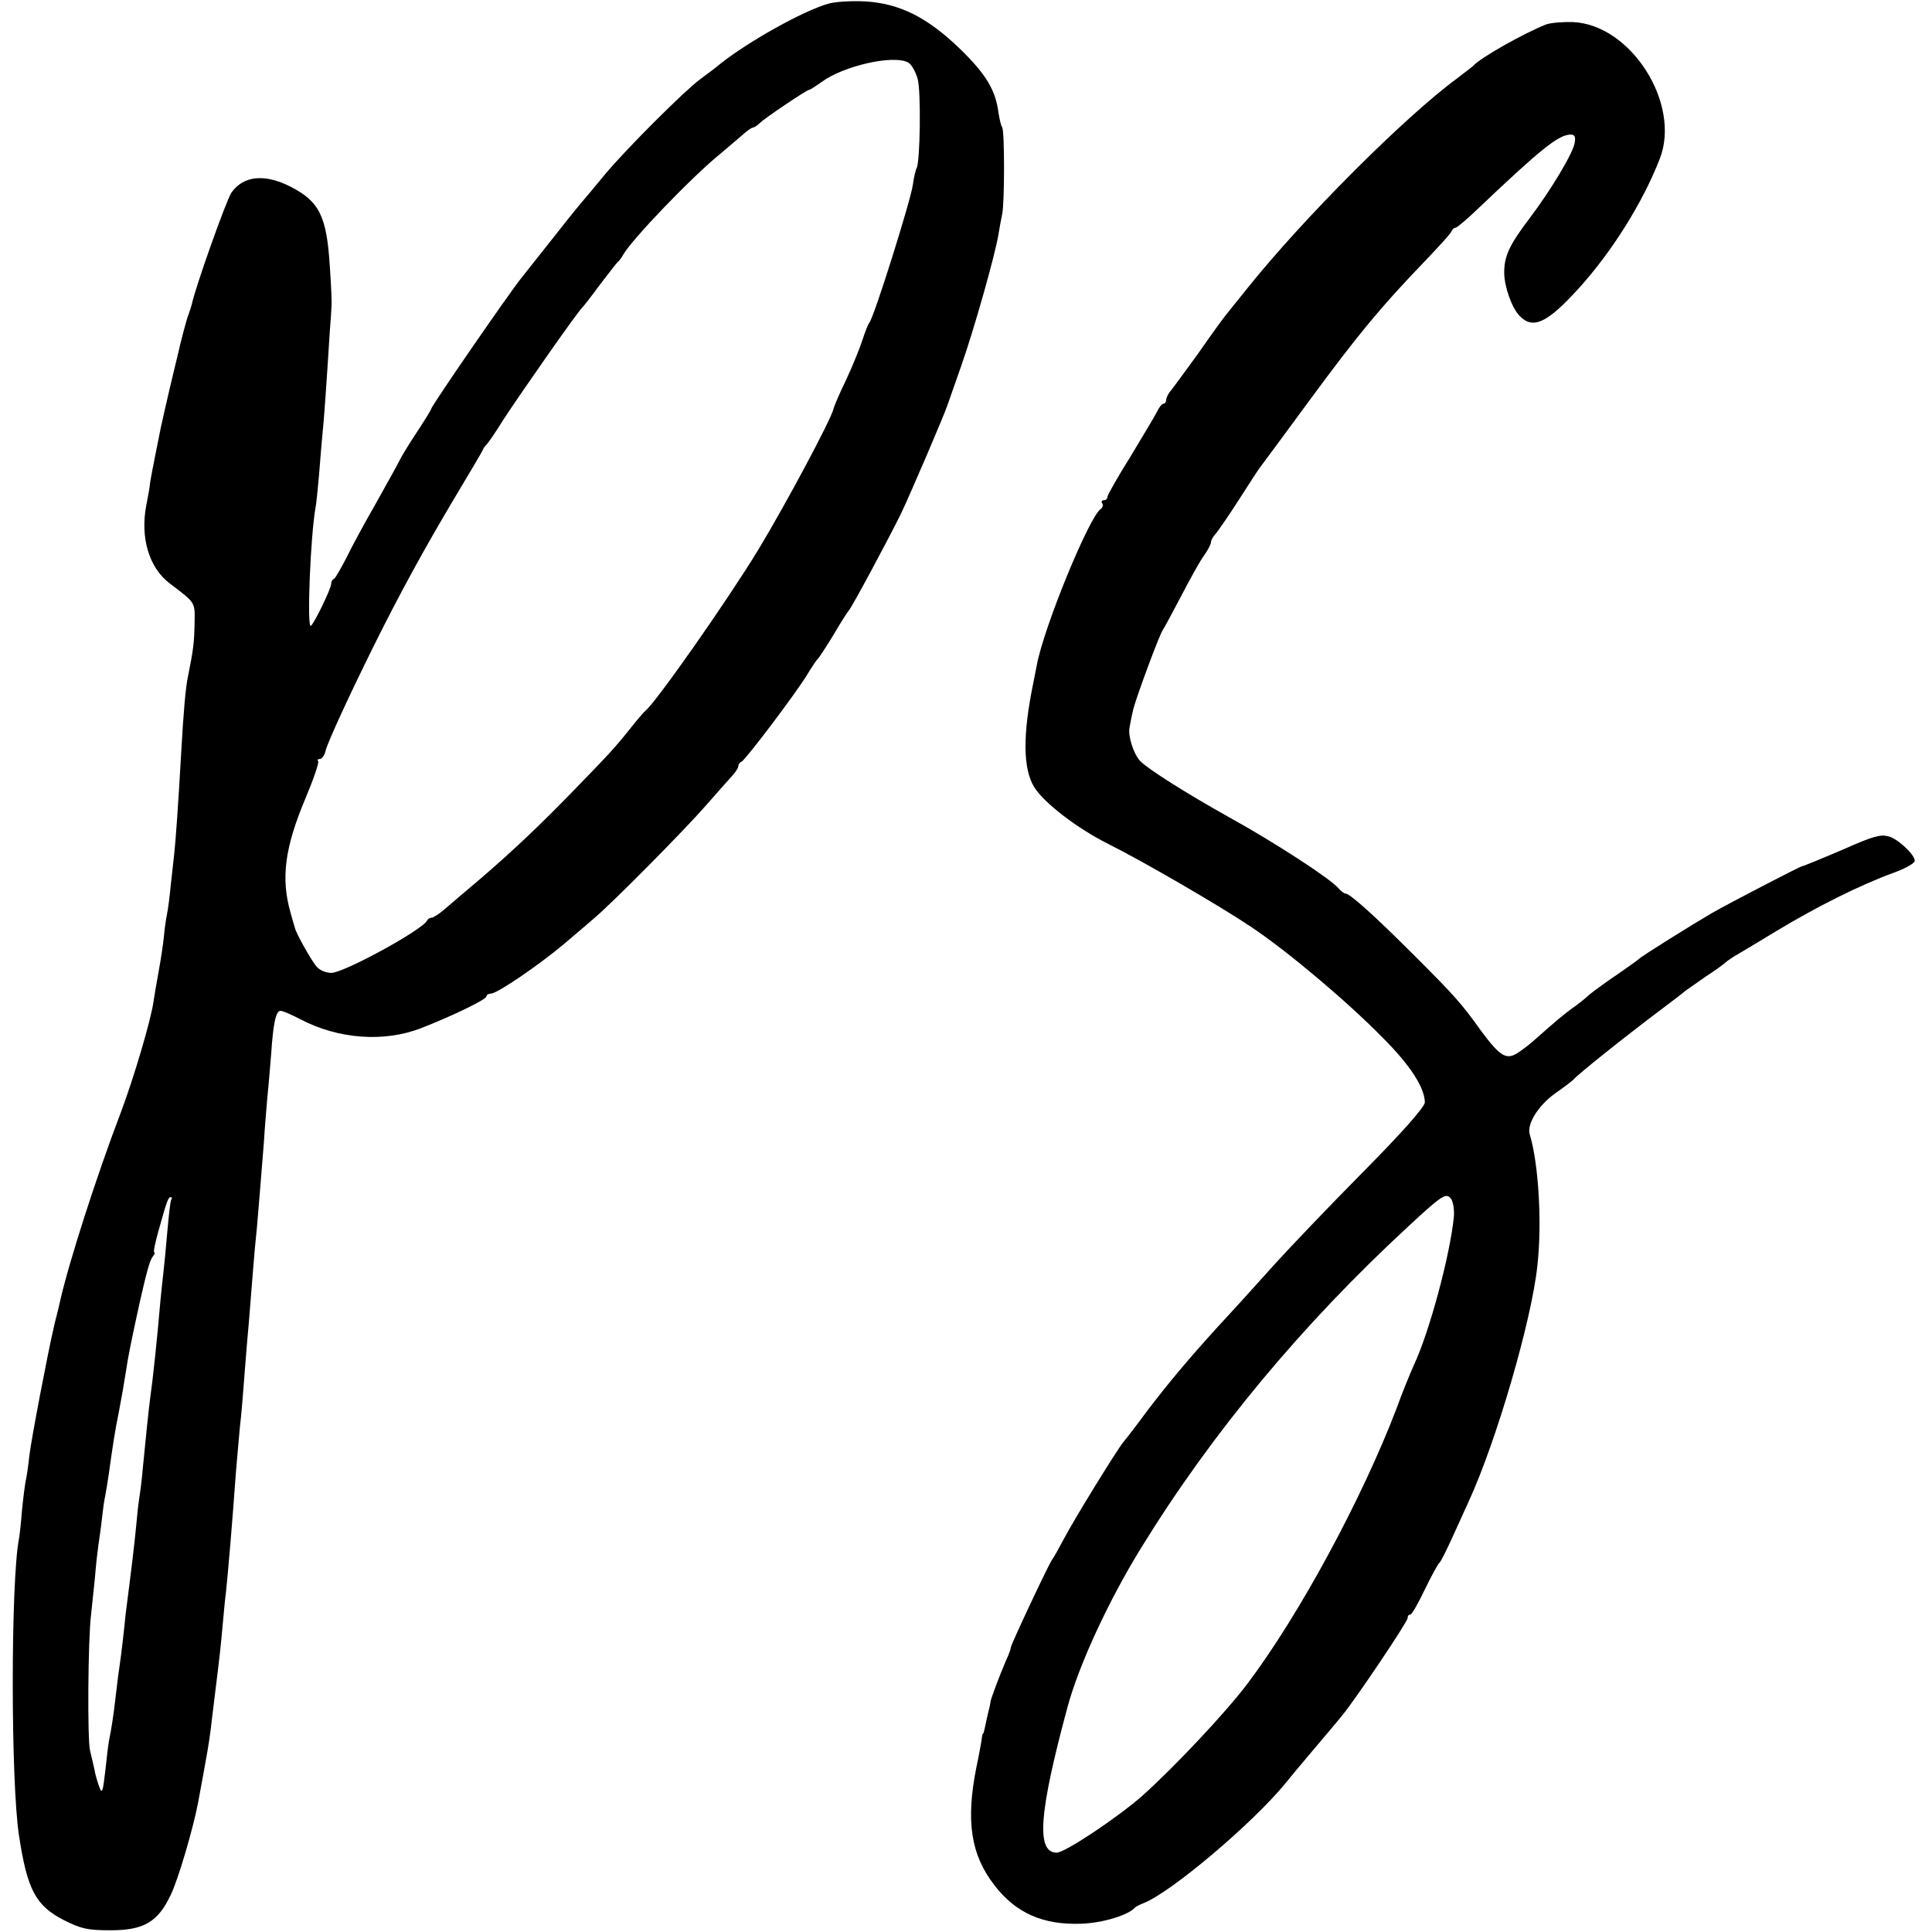 <?xml version="1.0" standalone="no"?>
<!DOCTYPE svg PUBLIC "-//W3C//DTD SVG 20010904//EN"
 "http://www.w3.org/TR/2001/REC-SVG-20010904/DTD/svg10.dtd">
<svg version="1.0" xmlns="http://www.w3.org/2000/svg"
 width="560pt" height="560pt" viewBox="0 0 560 560"
 preserveAspectRatio="xMidYMid meet">
<g transform="translate(0,560) scale(0.1,-0.1)"
fill="#000000" stroke="none">
<path d="M2400 5589 c-73 -21 -230 -109 -311 -173 -14 -12 -41 -32 -60 -46
-47 -35 -215 -203 -275 -275 -27 -33 -59 -71 -71 -85 -12 -14 -53 -65 -92
-115 -39 -49 -75 -95 -80 -101 -32 -39 -261 -371 -261 -379 0 -2 -17 -30 -38
-62 -21 -32 -46 -71 -54 -88 -8 -16 -40 -73 -69 -125 -30 -52 -68 -122 -84
-155 -17 -33 -33 -61 -37 -63 -5 -2 -8 -8 -8 -14 0 -14 -50 -117 -59 -122 -12
-8 -1 265 14 345 2 9 6 52 10 95 3 43 8 97 10 119 4 37 10 121 21 295 3 36 5
70 5 75 1 6 -1 56 -5 113 -9 145 -30 188 -114 231 -75 38 -136 32 -171 -17
-15 -22 -105 -275 -115 -324 -2 -7 -6 -20 -9 -28 -6 -14 -25 -87 -32 -120 -2
-8 -13 -53 -24 -100 -11 -47 -22 -96 -25 -110 -3 -14 -10 -50 -16 -80 -6 -30
-13 -66 -15 -80 -1 -14 -7 -43 -11 -65 -18 -93 8 -181 68 -226 76 -58 73 -53
72 -116 -1 -53 -3 -74 -19 -153 -7 -32 -13 -101 -20 -225 -8 -143 -16 -255
-20 -290 -2 -16 -6 -57 -10 -90 -3 -33 -8 -71 -11 -85 -3 -14 -7 -43 -9 -65
-2 -22 -9 -67 -15 -100 -6 -33 -13 -73 -15 -88 -8 -56 -58 -224 -95 -322 -71
-186 -151 -436 -176 -547 -2 -10 -6 -27 -9 -38 -3 -11 -7 -28 -9 -37 -16 -67
-66 -328 -71 -373 -3 -30 -8 -62 -10 -70 -2 -8 -7 -46 -11 -85 -3 -38 -7 -76
-9 -85 -24 -124 -24 -702 0 -860 24 -157 48 -203 129 -245 51 -26 71 -30 136
-30 97 0 138 24 175 103 22 45 65 193 79 266 27 146 33 177 40 241 2 17 7 57
11 90 11 88 14 114 20 180 3 33 7 78 10 100 6 56 19 209 29 350 4 44 9 100 11
125 5 44 7 66 20 235 4 44 9 103 11 130 2 28 6 73 8 100 2 28 7 82 11 120 6
70 10 121 20 245 2 36 7 94 10 130 4 36 8 92 11 125 6 91 14 125 27 125 7 0
32 -11 57 -24 110 -58 243 -68 351 -26 92 36 189 83 189 92 0 4 6 8 13 8 18 0
141 84 212 144 33 28 73 62 89 76 52 44 259 253 321 324 33 38 68 77 78 88 9
10 17 22 17 27 0 5 4 11 9 13 11 4 159 200 191 253 13 22 27 42 30 45 4 3 24
34 46 70 21 36 41 67 44 70 9 9 116 209 151 280 30 63 127 290 135 315 2 6 20
57 40 114 38 108 98 321 108 381 3 19 8 46 11 60 7 35 7 238 0 251 -4 5 -8 25
-11 43 -8 64 -36 111 -110 183 -96 93 -176 133 -277 139 -40 2 -88 -1 -107 -7z
m232 -170 c10 -5 22 -27 28 -48 10 -37 7 -241 -3 -258 -3 -5 -8 -27 -11 -48
-5 -42 -112 -383 -126 -400 -4 -5 -13 -28 -20 -50 -7 -22 -28 -74 -47 -115
-20 -41 -36 -79 -37 -85 -6 -29 -139 -278 -219 -410 -89 -146 -295 -440 -326
-465 -4 -3 -25 -27 -46 -54 -45 -56 -60 -72 -162 -177 -97 -100 -173 -172
-268 -254 -44 -37 -92 -78 -107 -91 -15 -13 -32 -24 -37 -24 -5 0 -11 -4 -13
-8 -11 -26 -241 -152 -278 -152 -15 0 -34 8 -42 18 -14 15 -60 97 -63 112 -1
3 -7 23 -13 45 -28 99 -17 187 43 330 24 57 41 106 37 109 -3 3 -1 6 5 6 6 0
14 11 17 25 7 26 67 157 143 310 73 147 144 276 226 414 45 75 84 141 86 146
2 6 7 12 10 15 4 3 27 36 51 75 49 75 218 317 229 325 3 3 26 32 50 65 25 33
48 62 51 65 4 3 11 12 16 21 24 44 202 229 284 295 19 16 46 39 60 51 14 13
28 23 32 23 3 0 13 6 20 13 15 15 137 97 144 97 3 0 18 10 35 22 63 47 208 80
251 57z m-2136 -3297 c-2 -4 -7 -45 -11 -92 -4 -47 -9 -98 -11 -115 -2 -16 -6
-55 -9 -85 -10 -116 -21 -221 -30 -285 -4 -30 -12 -107 -21 -200 -2 -27 -7
-66 -10 -85 -3 -19 -7 -55 -9 -80 -5 -54 -14 -128 -31 -260 -1 -14 -5 -47 -8
-75 -3 -27 -8 -66 -11 -85 -3 -19 -7 -55 -10 -80 -6 -53 -13 -97 -19 -125 -2
-11 -7 -51 -11 -90 -7 -59 -9 -66 -17 -45 -5 14 -12 36 -14 50 -3 14 -9 39
-13 56 -8 30 -6 325 3 394 2 19 7 67 11 105 3 39 8 81 10 95 2 14 7 47 10 74
3 27 7 59 10 70 2 12 7 39 10 61 13 94 19 131 30 185 11 60 12 64 20 115 6 42
17 95 40 200 20 88 29 122 38 133 5 6 7 12 4 12 -3 0 3 30 14 68 23 83 27 92
34 92 4 0 4 -3 1 -8z"/>
<path d="M4481 5529 c-63 -25 -190 -96 -211 -120 -3 -3 -23 -18 -45 -35 -153
-112 -450 -410 -609 -609 -31 -38 -60 -75 -65 -81 -5 -6 -41 -55 -79 -110 -39
-54 -76 -104 -82 -111 -5 -7 -10 -17 -10 -23 0 -5 -3 -10 -7 -10 -5 0 -13 -10
-19 -23 -6 -12 -41 -70 -77 -130 -37 -59 -67 -112 -67 -117 0 -6 -5 -10 -11
-10 -5 0 -8 -4 -4 -9 3 -5 1 -12 -4 -16 -33 -20 -166 -344 -186 -454 -3 -14
-7 -37 -10 -51 -31 -150 -30 -249 3 -302 28 -45 124 -119 214 -164 104 -52
324 -180 415 -241 103 -69 274 -212 381 -321 80 -80 121 -144 122 -187 0 -13
-65 -87 -182 -205 -101 -102 -214 -221 -253 -264 -89 -99 -107 -119 -169 -186
-81 -89 -142 -162 -202 -241 -30 -41 -61 -81 -68 -89 -22 -28 -142 -223 -172
-280 -16 -30 -31 -57 -34 -60 -7 -7 -120 -247 -120 -255 0 -4 -6 -21 -14 -38
-17 -39 -46 -116 -45 -120 0 -1 -2 -14 -6 -28 -3 -14 -8 -34 -10 -45 -2 -10
-4 -19 -6 -19 -1 0 -3 -9 -4 -20 -2 -11 -8 -46 -15 -78 -31 -156 -16 -253 52
-341 62 -81 141 -116 252 -112 62 2 137 25 156 47 3 3 13 8 23 12 78 29 317
231 412 347 11 14 47 57 80 96 33 39 73 86 88 105 41 51 187 268 187 279 0 6
3 10 8 10 4 0 23 33 42 73 19 39 38 74 42 77 4 3 20 35 36 70 16 36 39 85 50
110 79 172 181 521 198 680 14 122 4 297 -22 382 -9 30 25 84 74 119 26 18 49
36 52 39 12 15 146 122 255 204 33 25 65 49 70 54 6 4 33 23 60 42 28 18 52
36 55 39 3 3 14 11 25 18 11 6 67 40 125 75 116 70 242 133 338 168 34 12 62
28 62 35 0 18 -50 65 -77 71 -23 6 -44 0 -128 -37 -53 -23 -119 -50 -122 -50
-5 0 -215 -109 -260 -135 -60 -35 -206 -126 -213 -134 -3 -3 -30 -22 -60 -43
-30 -20 -67 -47 -82 -59 -14 -13 -38 -32 -53 -42 -27 -20 -48 -38 -100 -84
-16 -15 -42 -35 -56 -44 -33 -21 -51 -10 -106 64 -57 80 -79 104 -193 218
-114 114 -187 180 -200 180 -4 0 -13 7 -20 15 -22 27 -185 133 -317 206 -122
68 -236 140 -258 163 -19 20 -36 72 -31 97 2 13 7 38 11 54 10 38 76 217 86
230 4 6 28 50 53 98 25 48 54 101 66 117 11 15 20 33 20 38 0 6 6 17 13 24 6
7 37 51 67 98 30 47 58 90 62 95 5 6 69 93 144 195 142 193 208 272 334 403
41 43 77 82 78 88 2 5 7 9 11 9 4 0 35 26 68 58 179 170 230 211 265 212 12 0
16 -6 12 -25 -5 -30 -70 -138 -130 -217 -59 -78 -74 -110 -74 -158 0 -40 22
-103 45 -126 38 -39 79 -21 169 78 96 105 187 249 237 378 62 159 -83 388
-251 396 -30 1 -66 -2 -79 -7z m-267 -3457 c-11 -110 -70 -330 -115 -427 -10
-22 -34 -80 -52 -130 -100 -261 -281 -596 -431 -795 -64 -85 -214 -244 -307
-327 -71 -62 -222 -163 -246 -163 -60 0 -52 114 31 421 33 123 120 311 214
463 205 333 466 647 776 933 96 89 108 97 122 78 6 -8 10 -32 8 -53z"/>
</g>
</svg>
